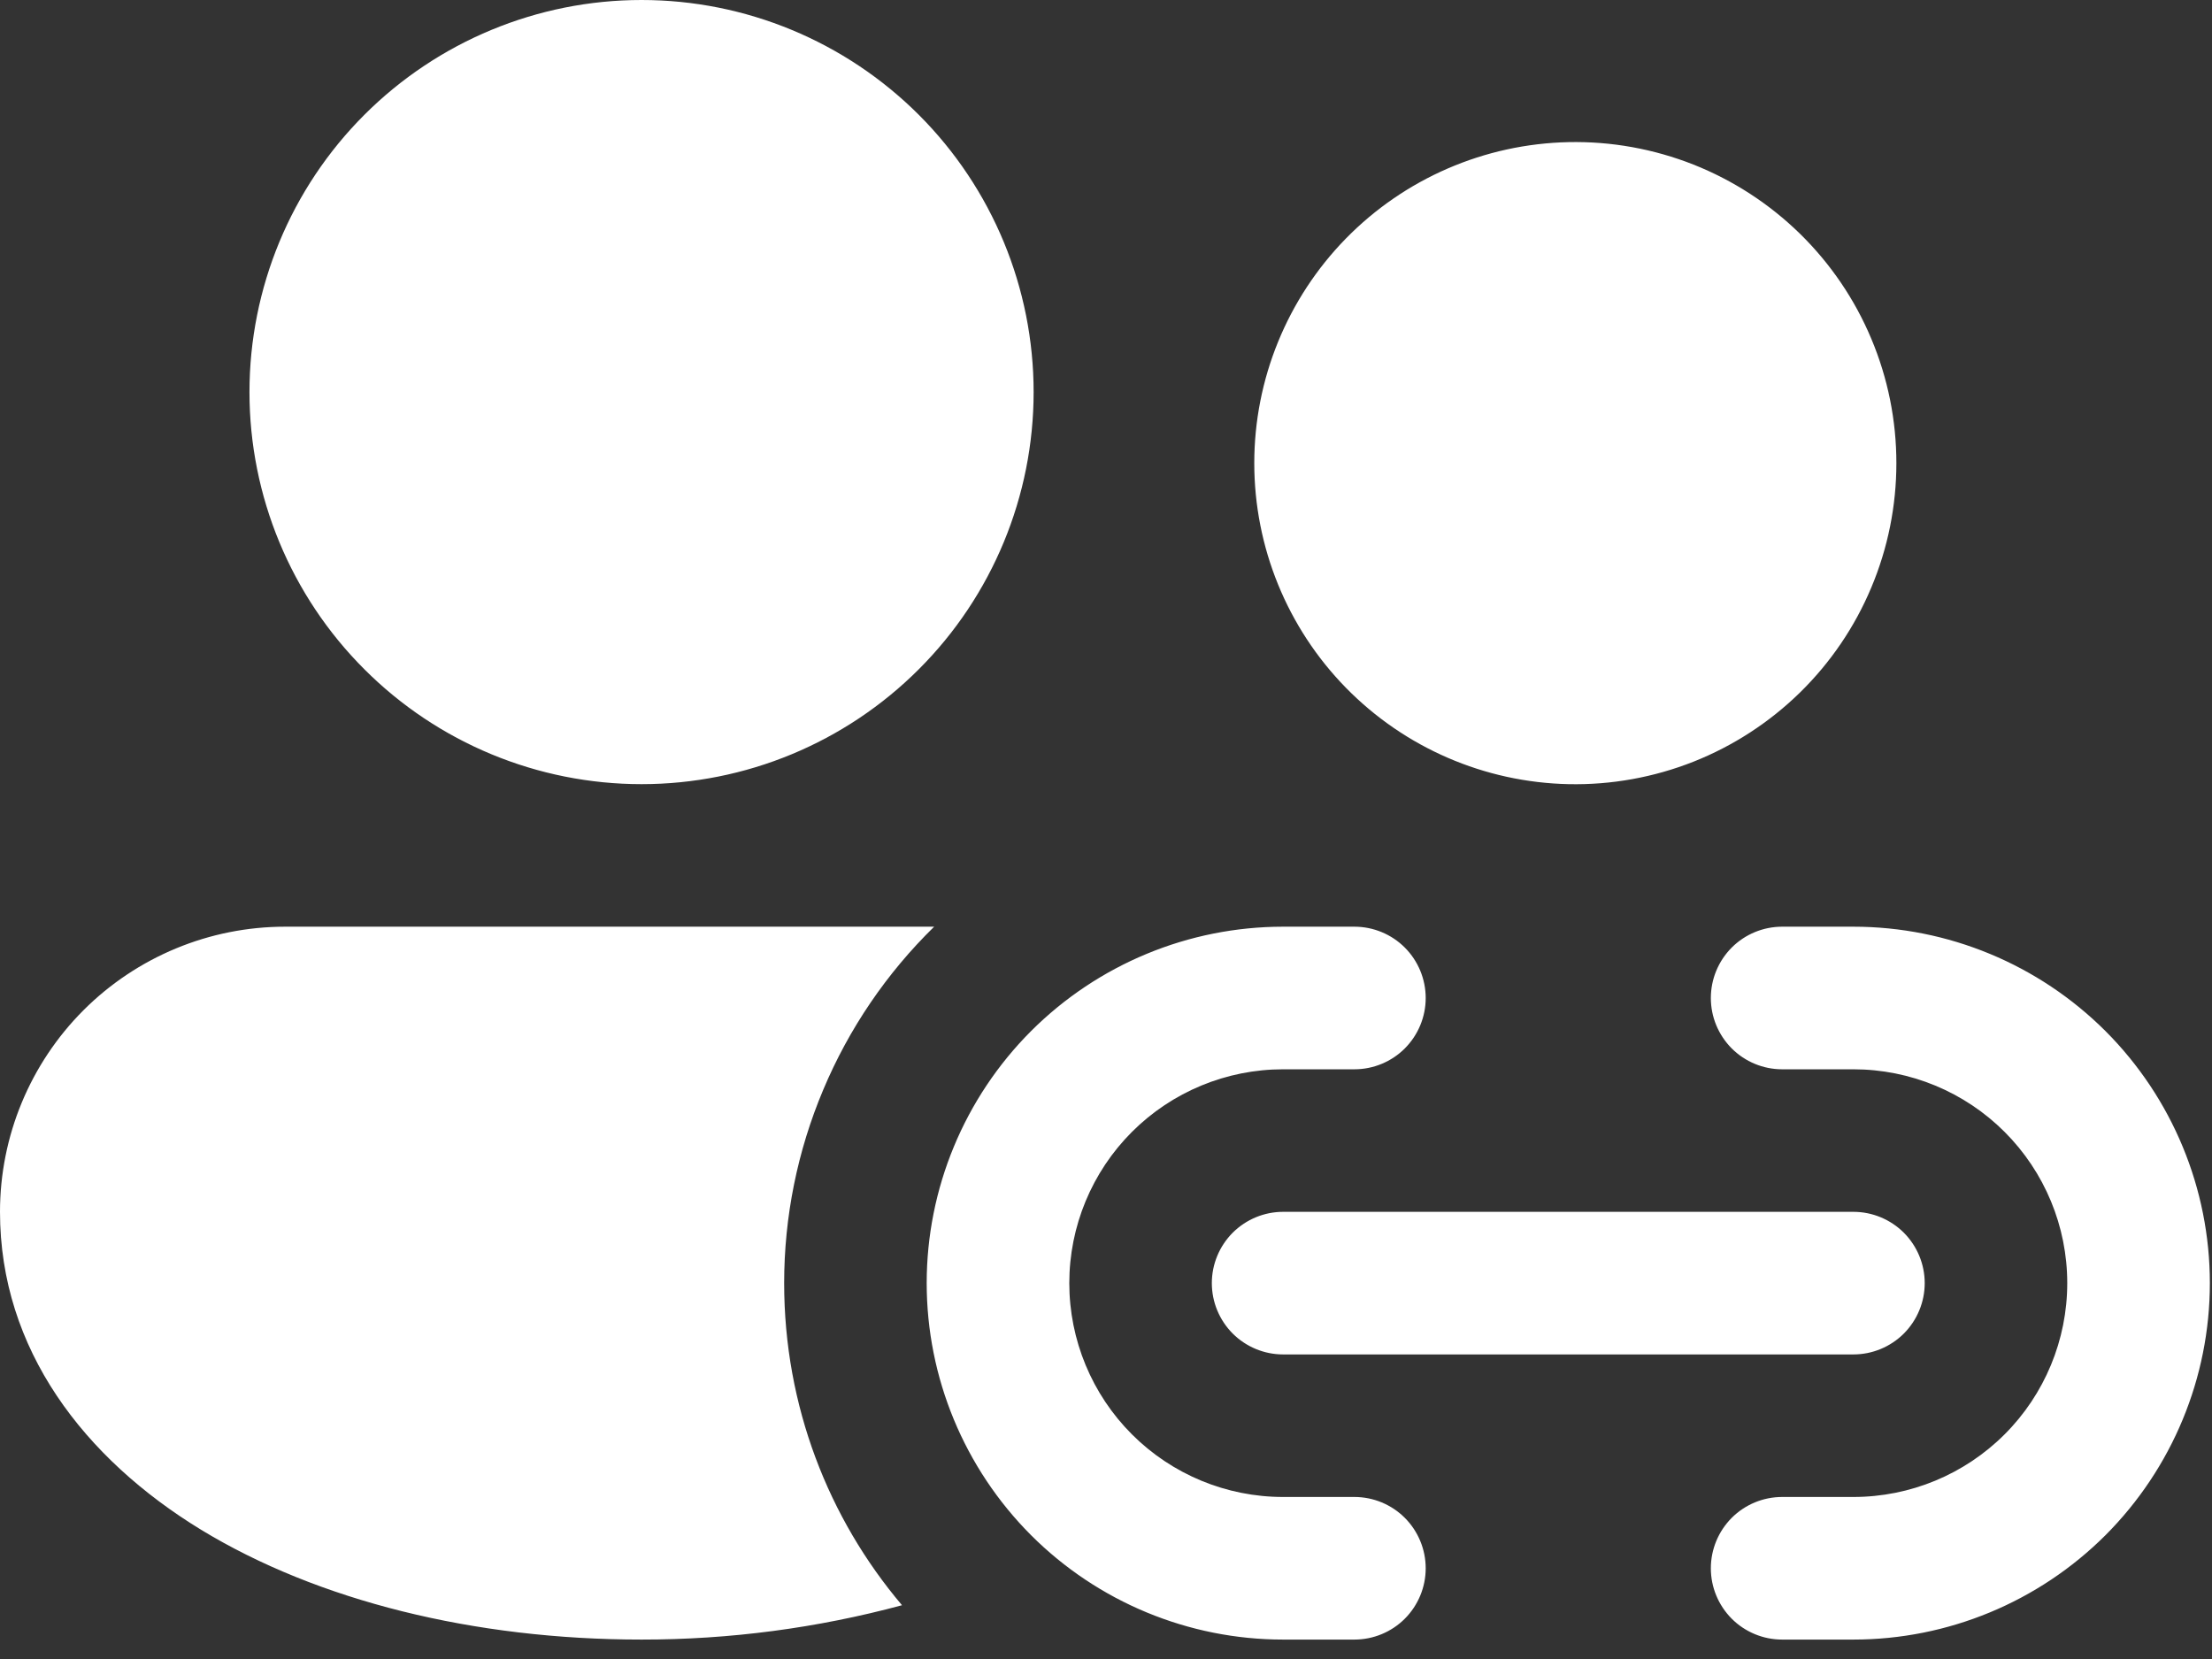 <svg width="32" height="24" viewBox="0 0 32 24" fill="none" xmlns="http://www.w3.org/2000/svg">
<rect x="0" y="0" width="32" height="24" fill="#333333" stroke="none"/>
<path d="M13.514 13.406C12.827 14.078 12.281 14.88 11.909 15.766C11.536 16.651 11.344 17.602 11.344 18.562C11.344 20.338 11.985 21.966 13.049 23.222C11.821 23.553 10.554 23.72 9.281 23.719C6.858 23.719 4.599 23.158 2.91 22.131C1.219 21.099 0 19.522 0 17.531C0 16.437 0.435 15.388 1.208 14.614C1.982 13.841 3.031 13.406 4.125 13.406H13.514ZM19.594 13.406C19.867 13.406 20.13 13.515 20.323 13.708C20.516 13.902 20.625 14.164 20.625 14.438C20.625 14.711 20.516 14.973 20.323 15.167C20.13 15.36 19.867 15.469 19.594 15.469H18.562C17.742 15.469 16.955 15.795 16.375 16.375C15.795 16.955 15.469 17.742 15.469 18.562C15.469 19.383 15.795 20.17 16.375 20.75C16.955 21.33 17.742 21.656 18.562 21.656H19.594C19.867 21.656 20.13 21.765 20.323 21.958C20.516 22.152 20.625 22.414 20.625 22.688C20.625 22.961 20.516 23.223 20.323 23.417C20.13 23.61 19.867 23.719 19.594 23.719H18.562C17.195 23.719 15.883 23.175 14.916 22.209C13.95 21.241 13.406 19.93 13.406 18.562C13.406 17.195 13.95 15.883 14.916 14.916C15.883 13.95 17.195 13.406 18.562 13.406H19.594ZM26.812 13.406C28.18 13.406 29.491 13.95 30.459 14.916C31.425 15.883 31.969 17.195 31.969 18.562C31.969 19.93 31.425 21.241 30.459 22.209C29.491 23.175 28.18 23.719 26.812 23.719H25.781C25.508 23.719 25.245 23.61 25.052 23.417C24.859 23.223 24.75 22.961 24.75 22.688C24.75 22.414 24.859 22.152 25.052 21.958C25.245 21.765 25.508 21.656 25.781 21.656H26.812C27.633 21.656 28.42 21.33 29 20.75C29.58 20.17 29.906 19.383 29.906 18.562C29.906 17.742 29.58 16.955 29 16.375C28.42 15.795 27.633 15.469 26.812 15.469H25.781C25.508 15.469 25.245 15.36 25.052 15.167C24.859 14.973 24.75 14.711 24.75 14.438C24.75 14.164 24.859 13.902 25.052 13.708C25.245 13.515 25.508 13.406 25.781 13.406H26.812ZM26.812 17.531C27.086 17.531 27.348 17.64 27.542 17.833C27.735 18.027 27.844 18.289 27.844 18.562C27.844 18.836 27.735 19.098 27.542 19.292C27.348 19.485 27.086 19.594 26.812 19.594H18.562C18.289 19.594 18.027 19.485 17.833 19.292C17.64 19.098 17.531 18.836 17.531 18.562C17.531 18.289 17.64 18.027 17.833 17.833C18.027 17.64 18.289 17.531 18.562 17.531H26.812ZM9.281 0C10.786 0 12.228 0.598 13.292 1.661C14.356 2.725 14.953 4.168 14.953 5.672C14.953 7.176 14.356 8.619 13.292 9.682C12.228 10.746 10.786 11.344 9.281 11.344C7.777 11.344 6.334 10.746 5.271 9.682C4.207 8.619 3.609 7.176 3.609 5.672C3.609 4.168 4.207 2.725 5.271 1.661C6.334 0.598 7.777 0 9.281 0ZM22.692 2.056C23.31 2.043 23.924 2.154 24.499 2.381C25.074 2.609 25.597 2.949 26.039 3.381C26.481 3.814 26.832 4.33 27.071 4.9C27.311 5.47 27.434 6.082 27.434 6.7C27.434 7.318 27.311 7.93 27.071 8.5C26.832 9.07 26.481 9.586 26.039 10.019C25.597 10.451 25.074 10.791 24.499 11.019C23.924 11.246 23.31 11.357 22.692 11.344C21.477 11.318 20.321 10.818 19.471 9.95C18.621 9.082 18.145 7.915 18.145 6.7C18.145 5.485 18.621 4.319 19.471 3.45C20.321 2.582 21.477 2.082 22.692 2.056Z" fill="white"/>
</svg>
